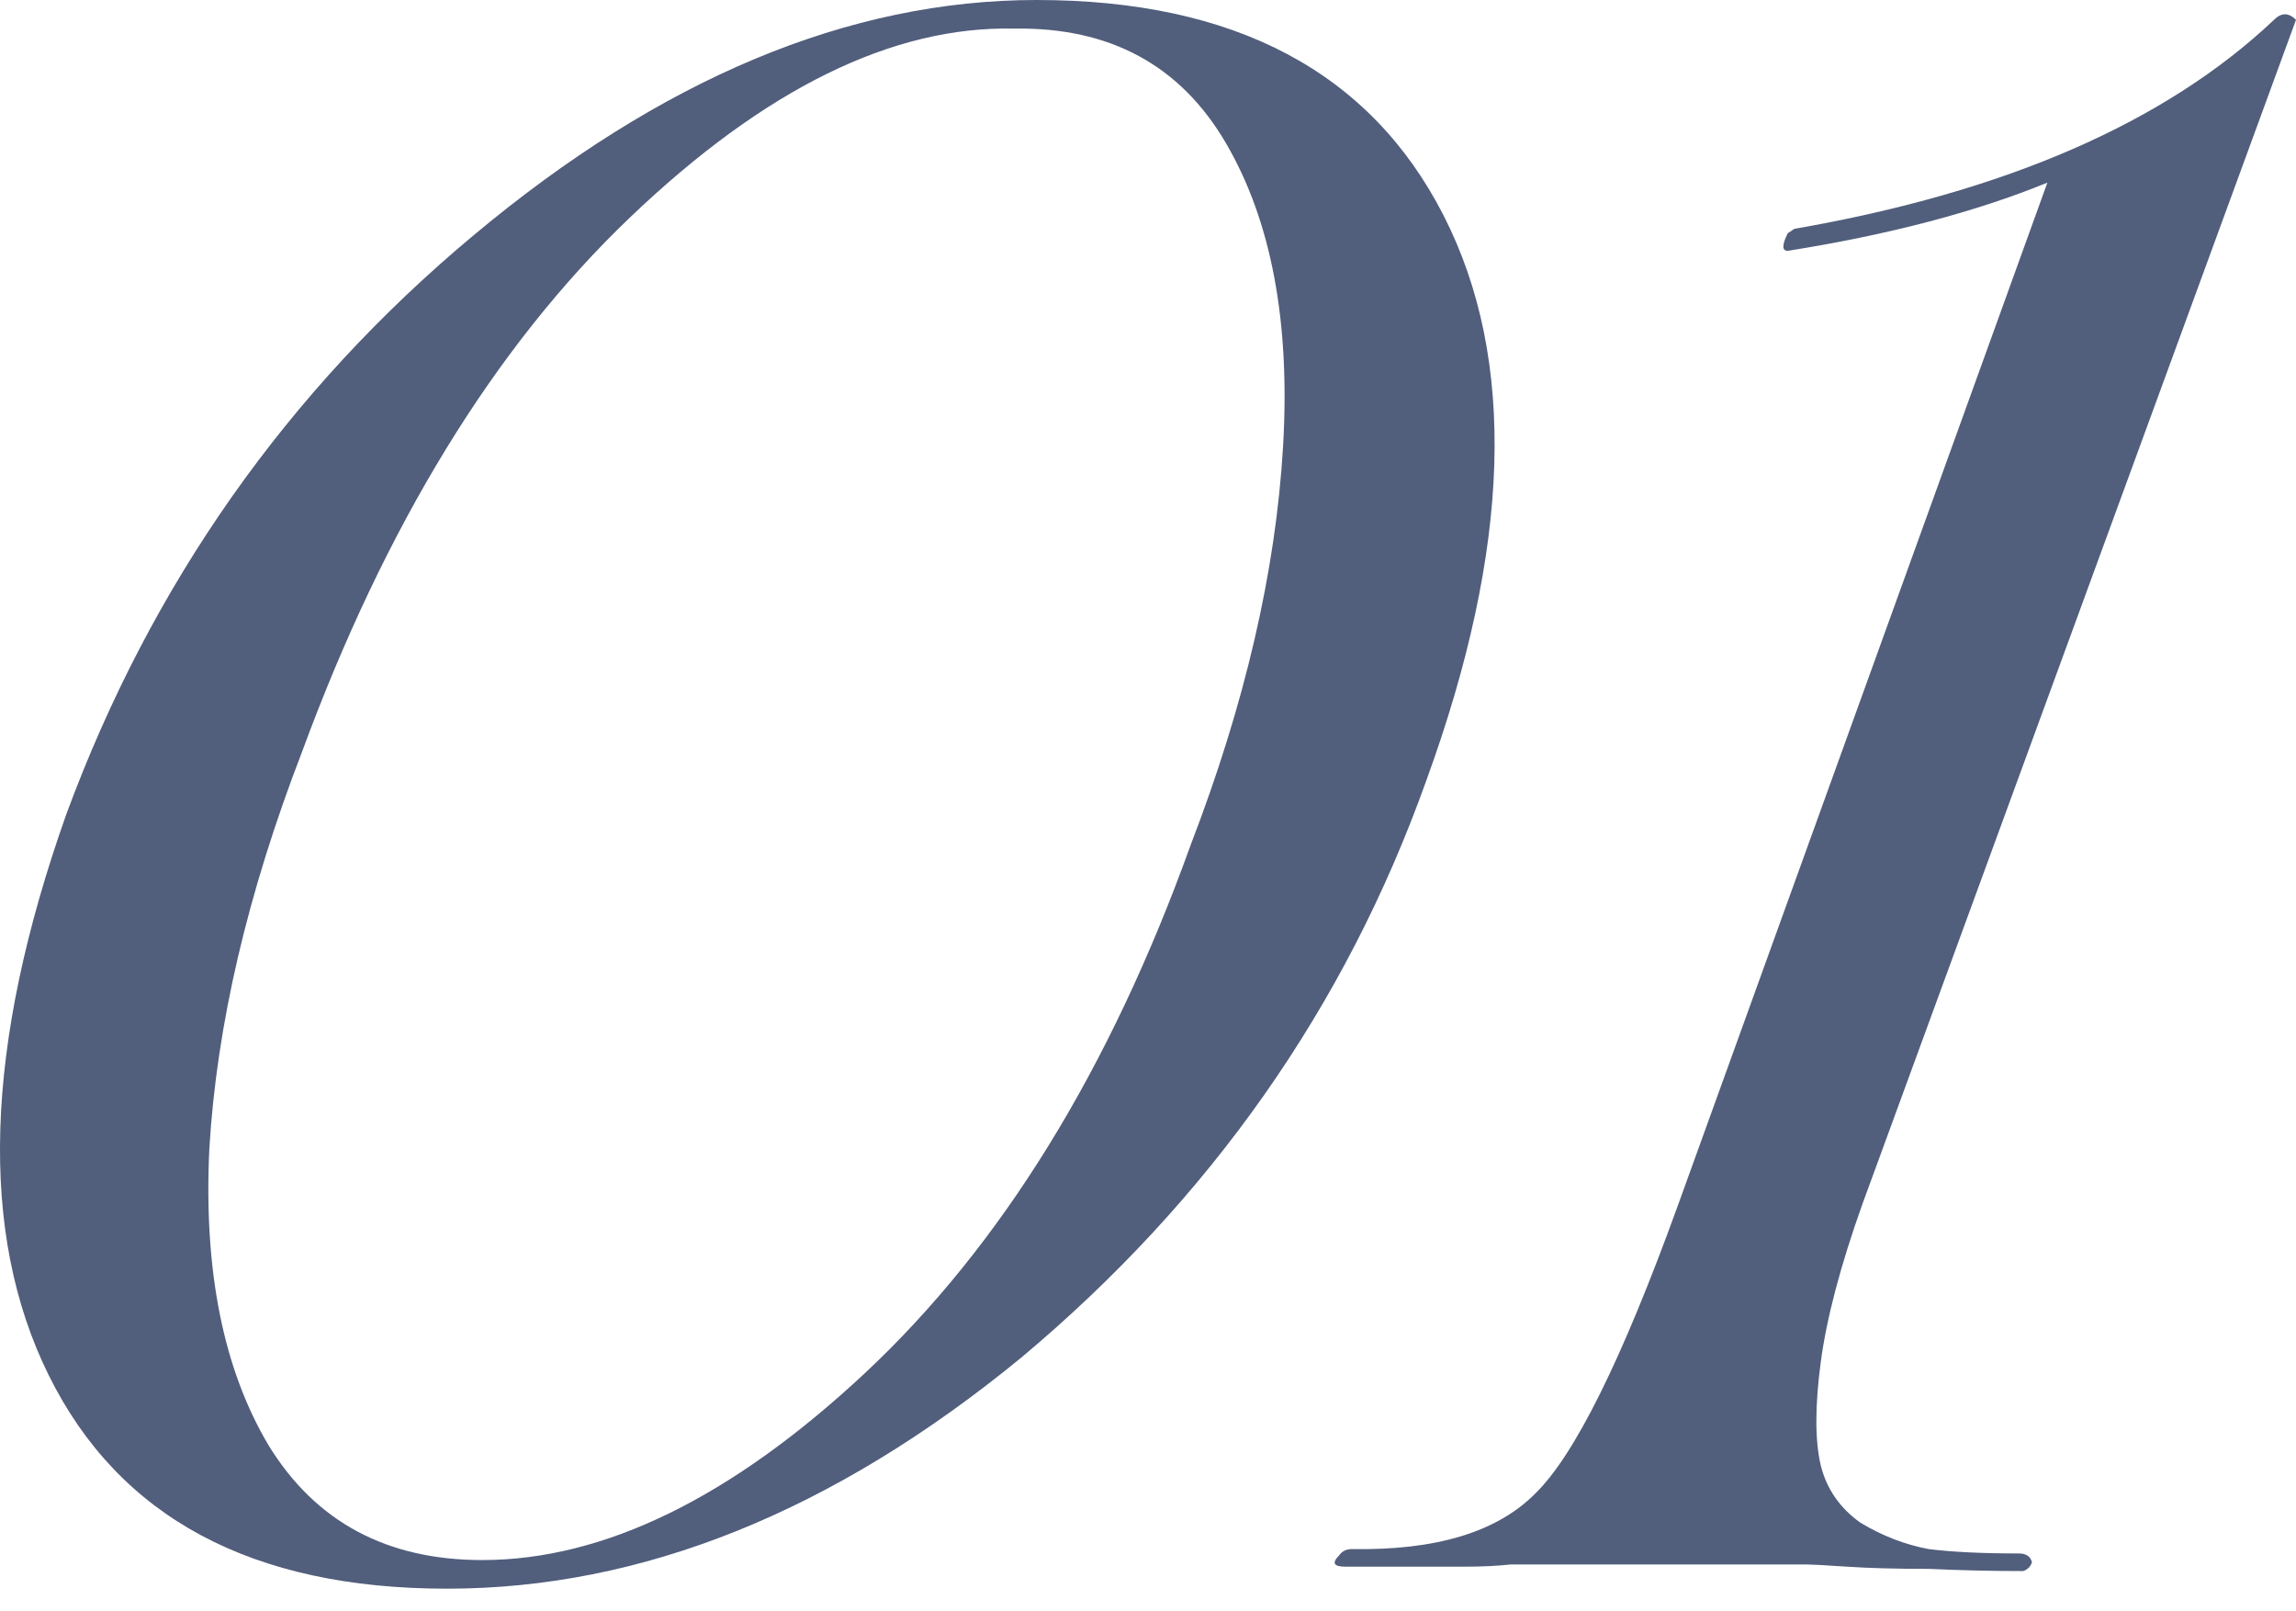 <?xml version="1.0" encoding="UTF-8"?> <svg xmlns="http://www.w3.org/2000/svg" width="67" height="47" viewBox="0 0 67 47" fill="none"> <path d="M1.936 23.756C4.419 17.036 8.378 11.407 13.814 6.87C19.293 2.29 24.771 0 30.25 0C36.029 0 39.988 2.097 42.128 6.292C44.268 10.487 44.097 15.987 41.615 22.793C39.26 29.384 35.322 34.992 29.801 39.614C24.322 44.109 18.736 46.356 13.043 46.356C7.351 46.356 3.477 44.28 1.422 40.128C-0.632 35.976 -0.461 30.519 1.936 23.756ZM14.071 45.521C17.623 45.521 21.347 43.702 25.242 40.064C29.223 36.34 32.391 31.203 34.745 24.655C36.328 20.546 37.227 16.672 37.441 13.034C37.655 9.395 37.099 6.442 35.772 4.173C34.445 1.905 32.391 0.792 29.608 0.835C26.056 0.749 22.31 2.59 18.372 6.356C14.434 10.123 11.246 15.323 8.806 21.958C7.222 26.067 6.323 29.919 6.109 33.515C5.938 37.068 6.516 39.957 7.843 42.182C9.213 44.408 11.289 45.521 14.071 45.521Z" fill="#515E7C"></path> <path d="M52.746 45.65H45.106C44.849 45.65 44.507 45.65 44.079 45.65C43.694 45.692 43.244 45.714 42.731 45.714C42.26 45.714 41.703 45.714 41.061 45.714C40.419 45.714 39.82 45.714 39.264 45.714C38.921 45.714 38.857 45.607 39.071 45.393C39.157 45.264 39.285 45.2 39.456 45.2C41.896 45.243 43.672 44.708 44.785 43.595C45.941 42.482 47.332 39.678 48.959 35.184L59.745 5.329C57.648 6.185 55.122 6.849 52.169 7.319C51.998 7.319 51.998 7.148 52.169 6.806L52.361 6.677C58.525 5.607 63.191 3.574 66.358 0.578C66.572 0.364 66.786 0.364 67 0.578L54.352 35.12C53.71 36.918 53.303 38.459 53.132 39.743C52.961 41.027 52.961 42.033 53.132 42.76C53.303 43.445 53.688 44.002 54.288 44.43C54.929 44.815 55.593 45.072 56.278 45.2C56.963 45.286 57.84 45.328 58.91 45.328C59.124 45.328 59.253 45.414 59.295 45.585C59.253 45.714 59.167 45.799 59.039 45.842C58.14 45.842 57.219 45.821 56.278 45.778C55.336 45.778 54.544 45.757 53.902 45.714C53.26 45.671 52.875 45.65 52.746 45.65Z" fill="#515E7C"></path> </svg> 
